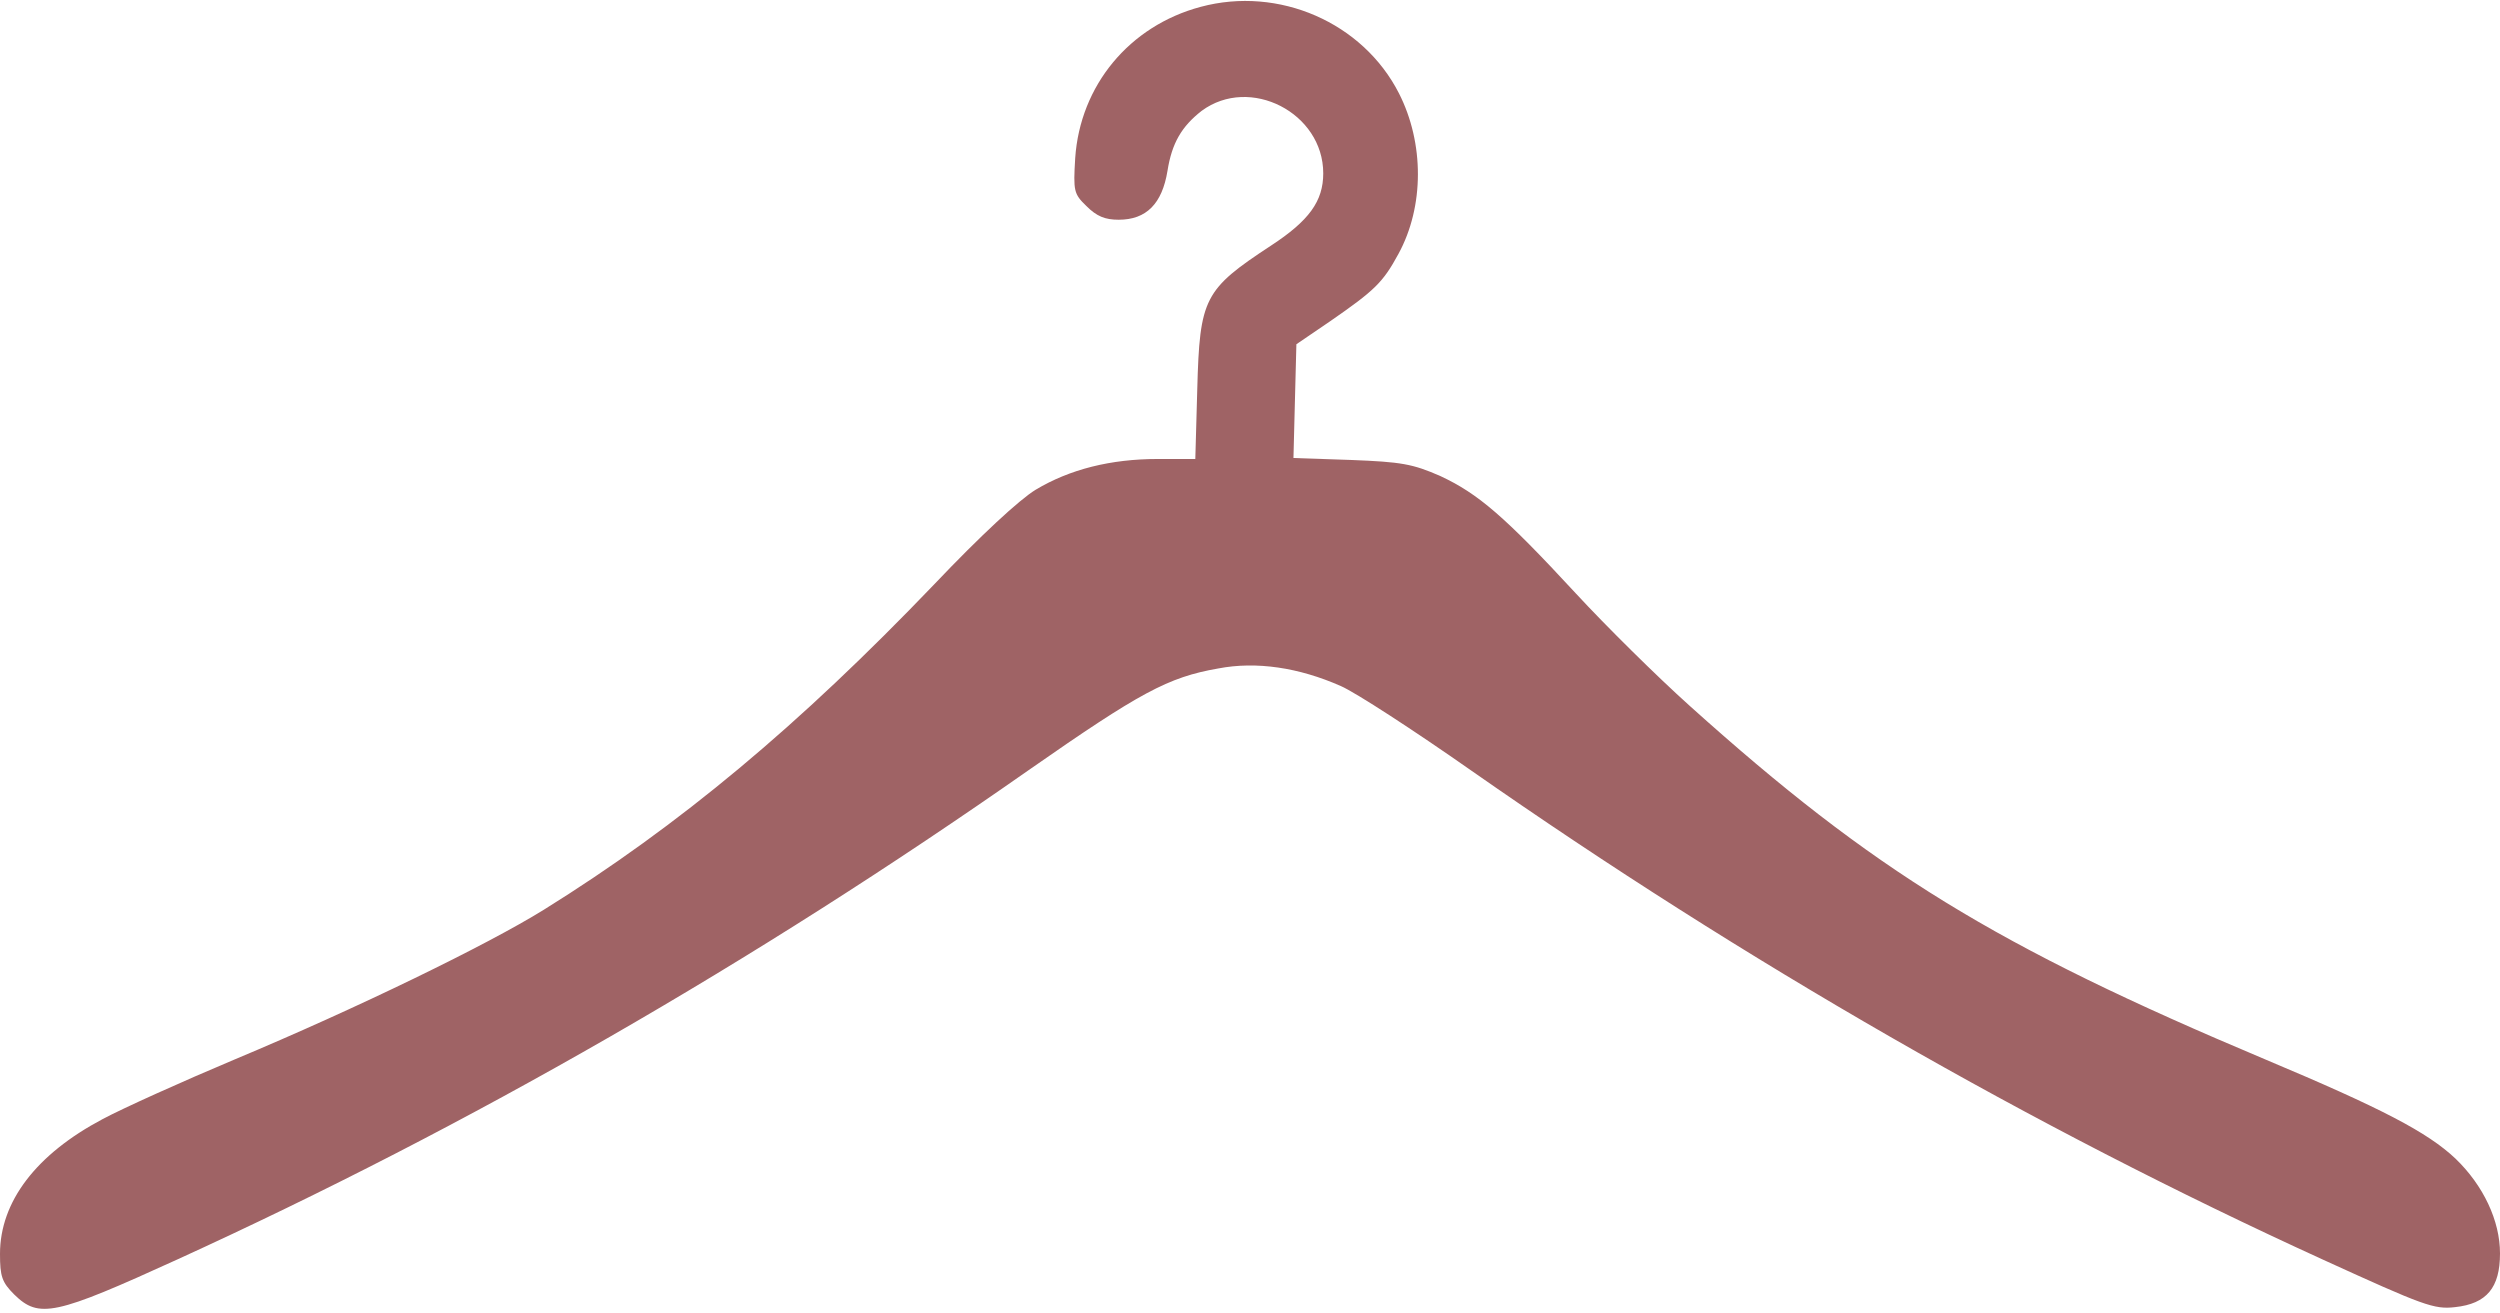 <?xml version="1.0" encoding="UTF-8"?>
<svg width="512px" height="269px" viewBox="0 0 512 269" version="1.1" xmlns="http://www.w3.org/2000/svg" xmlns:xlink="http://www.w3.org/1999/xlink">
    <title>dressing-room-icon</title>
    <g id="Page-1" stroke="none" stroke-width="1" fill="none" fill-rule="evenodd">
        <g id="dressing-room-icon" fill="#9F6365">
            <path d="M245.9,266.845 C231.3,262.945 221.2,250.745 220.2,235.845 C219.8,229.145 219.9,228.545 222.5,226.045 C224.6,223.945 226.3,223.245 229.1,223.245 C234.8,223.245 238,226.545 239.1,233.245 C240,238.945 242,242.345 246.1,245.545 C256,252.845 271,245.145 271,232.745 C271,227.045 268.1,223.045 260.3,217.945 C246.6,208.945 245.7,207.245 245.2,188.545 L244.8,174.245 L237.1,174.245 C227.5,174.245 219.1,172.145 212.1,167.945 C208.8,165.945 200.8,158.545 191.3,148.545 C163.6,119.645 139.2,99.245 111.4,81.945 C99.8,74.745 73.1,61.745 48,51.245 C37.3,46.745 25.1,41.245 21,39.045 C7.4,31.845 0,22.145 0,11.445 C0,6.845 0.4,5.645 2.9,3.145 C8,-1.855 11.2,-1.155 36.4,10.345 C96.2,37.645 154.3,71.045 210.7,110.545 C233.5,126.445 239.2,129.545 249.5,131.345 C257.3,132.845 266,131.545 274.6,127.745 C277.6,126.445 289.6,118.645 301.3,110.445 C357.4,71.245 416,37.545 475.8,10.245 C496.4,0.845 498.5,0.045 502.8,0.545 C509.3,1.245 512,4.545 512,11.545 C512,18.245 508.6,25.445 502.9,30.945 C497.2,36.345 487.8,41.245 464,51.245 C408.6,74.545 383.7,89.845 346.1,123.645 C339.3,129.745 328.8,140.145 322.7,146.745 C308.1,162.545 302.7,167.145 295,170.745 C289.3,173.245 287,173.645 276.7,174.045 L264.9,174.445 L265.2,186.145 L265.5,197.745 L272.4,202.445 C281.5,208.745 283.2,210.345 286.4,216.245 C291.7,225.945 291.7,238.945 286.5,249.145 C279.1,263.645 261.9,271.145 245.9,266.845 Z" id="Path" transform="translate(256, 134.123) scale(-1, 1) rotate(-180) translate(-256, -134.123) "></path>
        </g>
    </g>
</svg>
